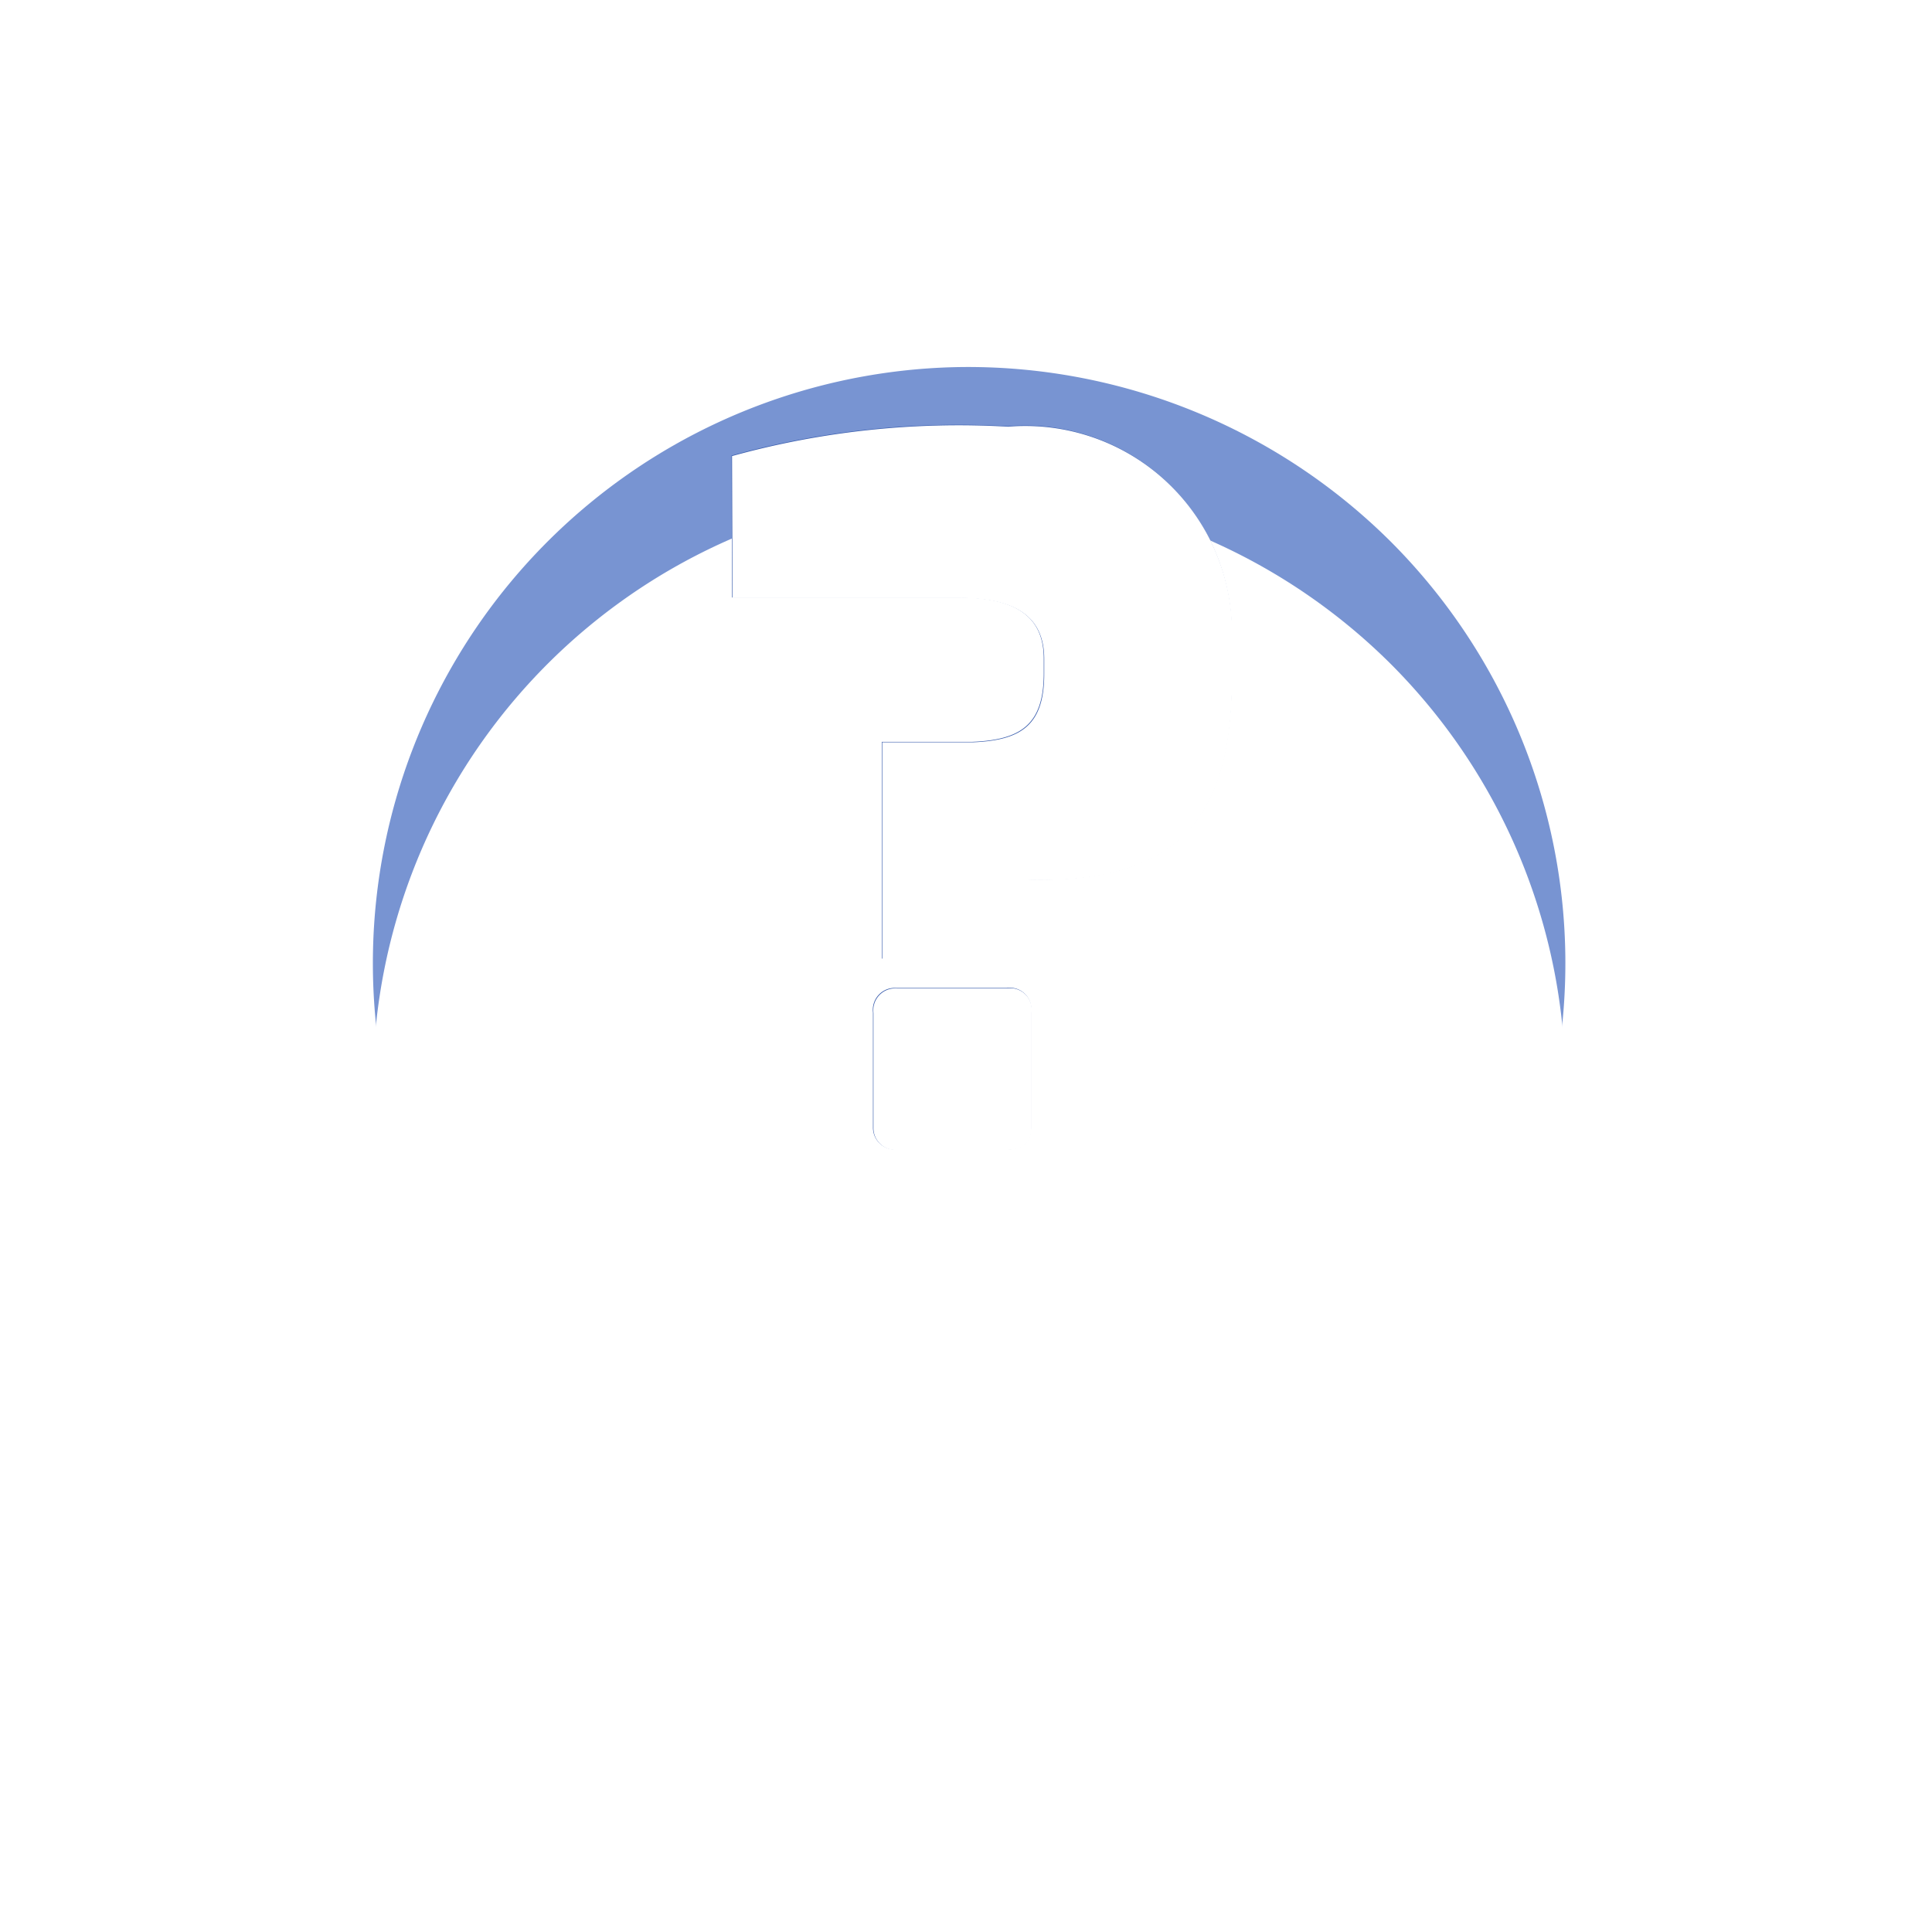 <svg xmlns="http://www.w3.org/2000/svg" xmlns:xlink="http://www.w3.org/1999/xlink" width="15.793" height="15.793" viewBox="0 0 15.793 15.793">
  <defs>
    <filter id="Trazado_6158" x="0" y="0" width="15.793" height="15.793" filterUnits="userSpaceOnUse">
      <feOffset dy="1" input="SourceAlpha"/>
      <feGaussianBlur stdDeviation="1" result="blur"/>
      <feFlood flood-color="#0a2440" flood-opacity="0.529"/>
      <feComposite operator="in" in2="blur"/>
      <feComposite in="SourceGraphic"/>
    </filter>
    <filter id="Trazado_6158-2" x="0" y="0" width="15.793" height="15.793" filterUnits="userSpaceOnUse">
      <feOffset dy="2" input="SourceAlpha"/>
      <feGaussianBlur stdDeviation="1" result="blur-2"/>
      <feFlood flood-color="#ebfcff" flood-opacity="0.51" result="color"/>
      <feComposite operator="out" in="SourceGraphic" in2="blur-2"/>
      <feComposite operator="in" in="color"/>
      <feComposite operator="in" in2="SourceGraphic"/>
    </filter>
    <filter id="Trazado_164106">
      <feOffset input="SourceAlpha"/>
      <feGaussianBlur stdDeviation="1.5" result="blur-3"/>
      <feFlood flood-opacity="0.902" result="color-2"/>
      <feComposite operator="out" in="SourceGraphic" in2="blur-3"/>
      <feComposite operator="in" in="color-2"/>
      <feComposite operator="in" in2="SourceGraphic"/>
    </filter>
  </defs>
  <g id="icon_info" transform="translate(3 2)">
    <g data-type="innerShadowGroup">
      <g transform="matrix(1, 0, 0, 1, -3, -2)" filter="url(#Trazado_6158)">
        <path id="Trazado_6158-3" data-name="Trazado 6158" d="M6.9,2a4.874,4.874,0,1,0,3.469,1.428A4.9,4.9,0,0,0,6.9,2Z" transform="translate(1 0)" fill="#7894d2"/>
      </g>
      <g transform="matrix(1, 0, 0, 1, -3, -2)" filter="url(#Trazado_6158-2)">
        <path id="Trazado_6158-4" data-name="Trazado 6158" d="M6.9,2a4.874,4.874,0,1,0,3.469,1.428A4.9,4.9,0,0,0,6.9,2Z" transform="translate(1 0)" fill="#fff"/>
      </g>
    </g>
    <g data-type="innerShadowGroup">
      <path id="Trazado_164106-2" data-name="Trazado 164106" d="M1.24-.184A.179.179,0,0,0,1.432,0h.9c.112,0,.2-.04.2-.184V-1.12a.175.175,0,0,0-.2-.2h-.9a.179.179,0,0,0-.192.2ZM.088-4.512H1.936c.456,0,.7.144.7.5v.12c0,.424-.192.544-.584.56H1.312V-1.56h1.16v-.648c1.328.048,1.7-.576,1.7-1.656v-.408a1.692,1.692,0,0,0-1.832-1.64,6.952,6.952,0,0,0-2.256.24Z" transform="translate(2.896 7.396)" fill="#385cad"/>
      <g transform="matrix(1, 0, 0, 1, -3, -2)" filter="url(#Trazado_164106)">
        <path id="Trazado_164106-3" data-name="Trazado 164106" d="M1.24-.184A.179.179,0,0,0,1.432,0h.9c.112,0,.2-.04.2-.184V-1.12a.175.175,0,0,0-.2-.2h-.9a.179.179,0,0,0-.192.2ZM.088-4.512H1.936c.456,0,.7.144.7.5v.12c0,.424-.192.544-.584.56H1.312V-1.56h1.16v-.648c1.328.048,1.7-.576,1.7-1.656v-.408a1.692,1.692,0,0,0-1.832-1.64,6.952,6.952,0,0,0-2.256.24Z" transform="translate(5.9 9.4)" fill="#fff"/>
      </g>
    </g>
  </g>
</svg>
